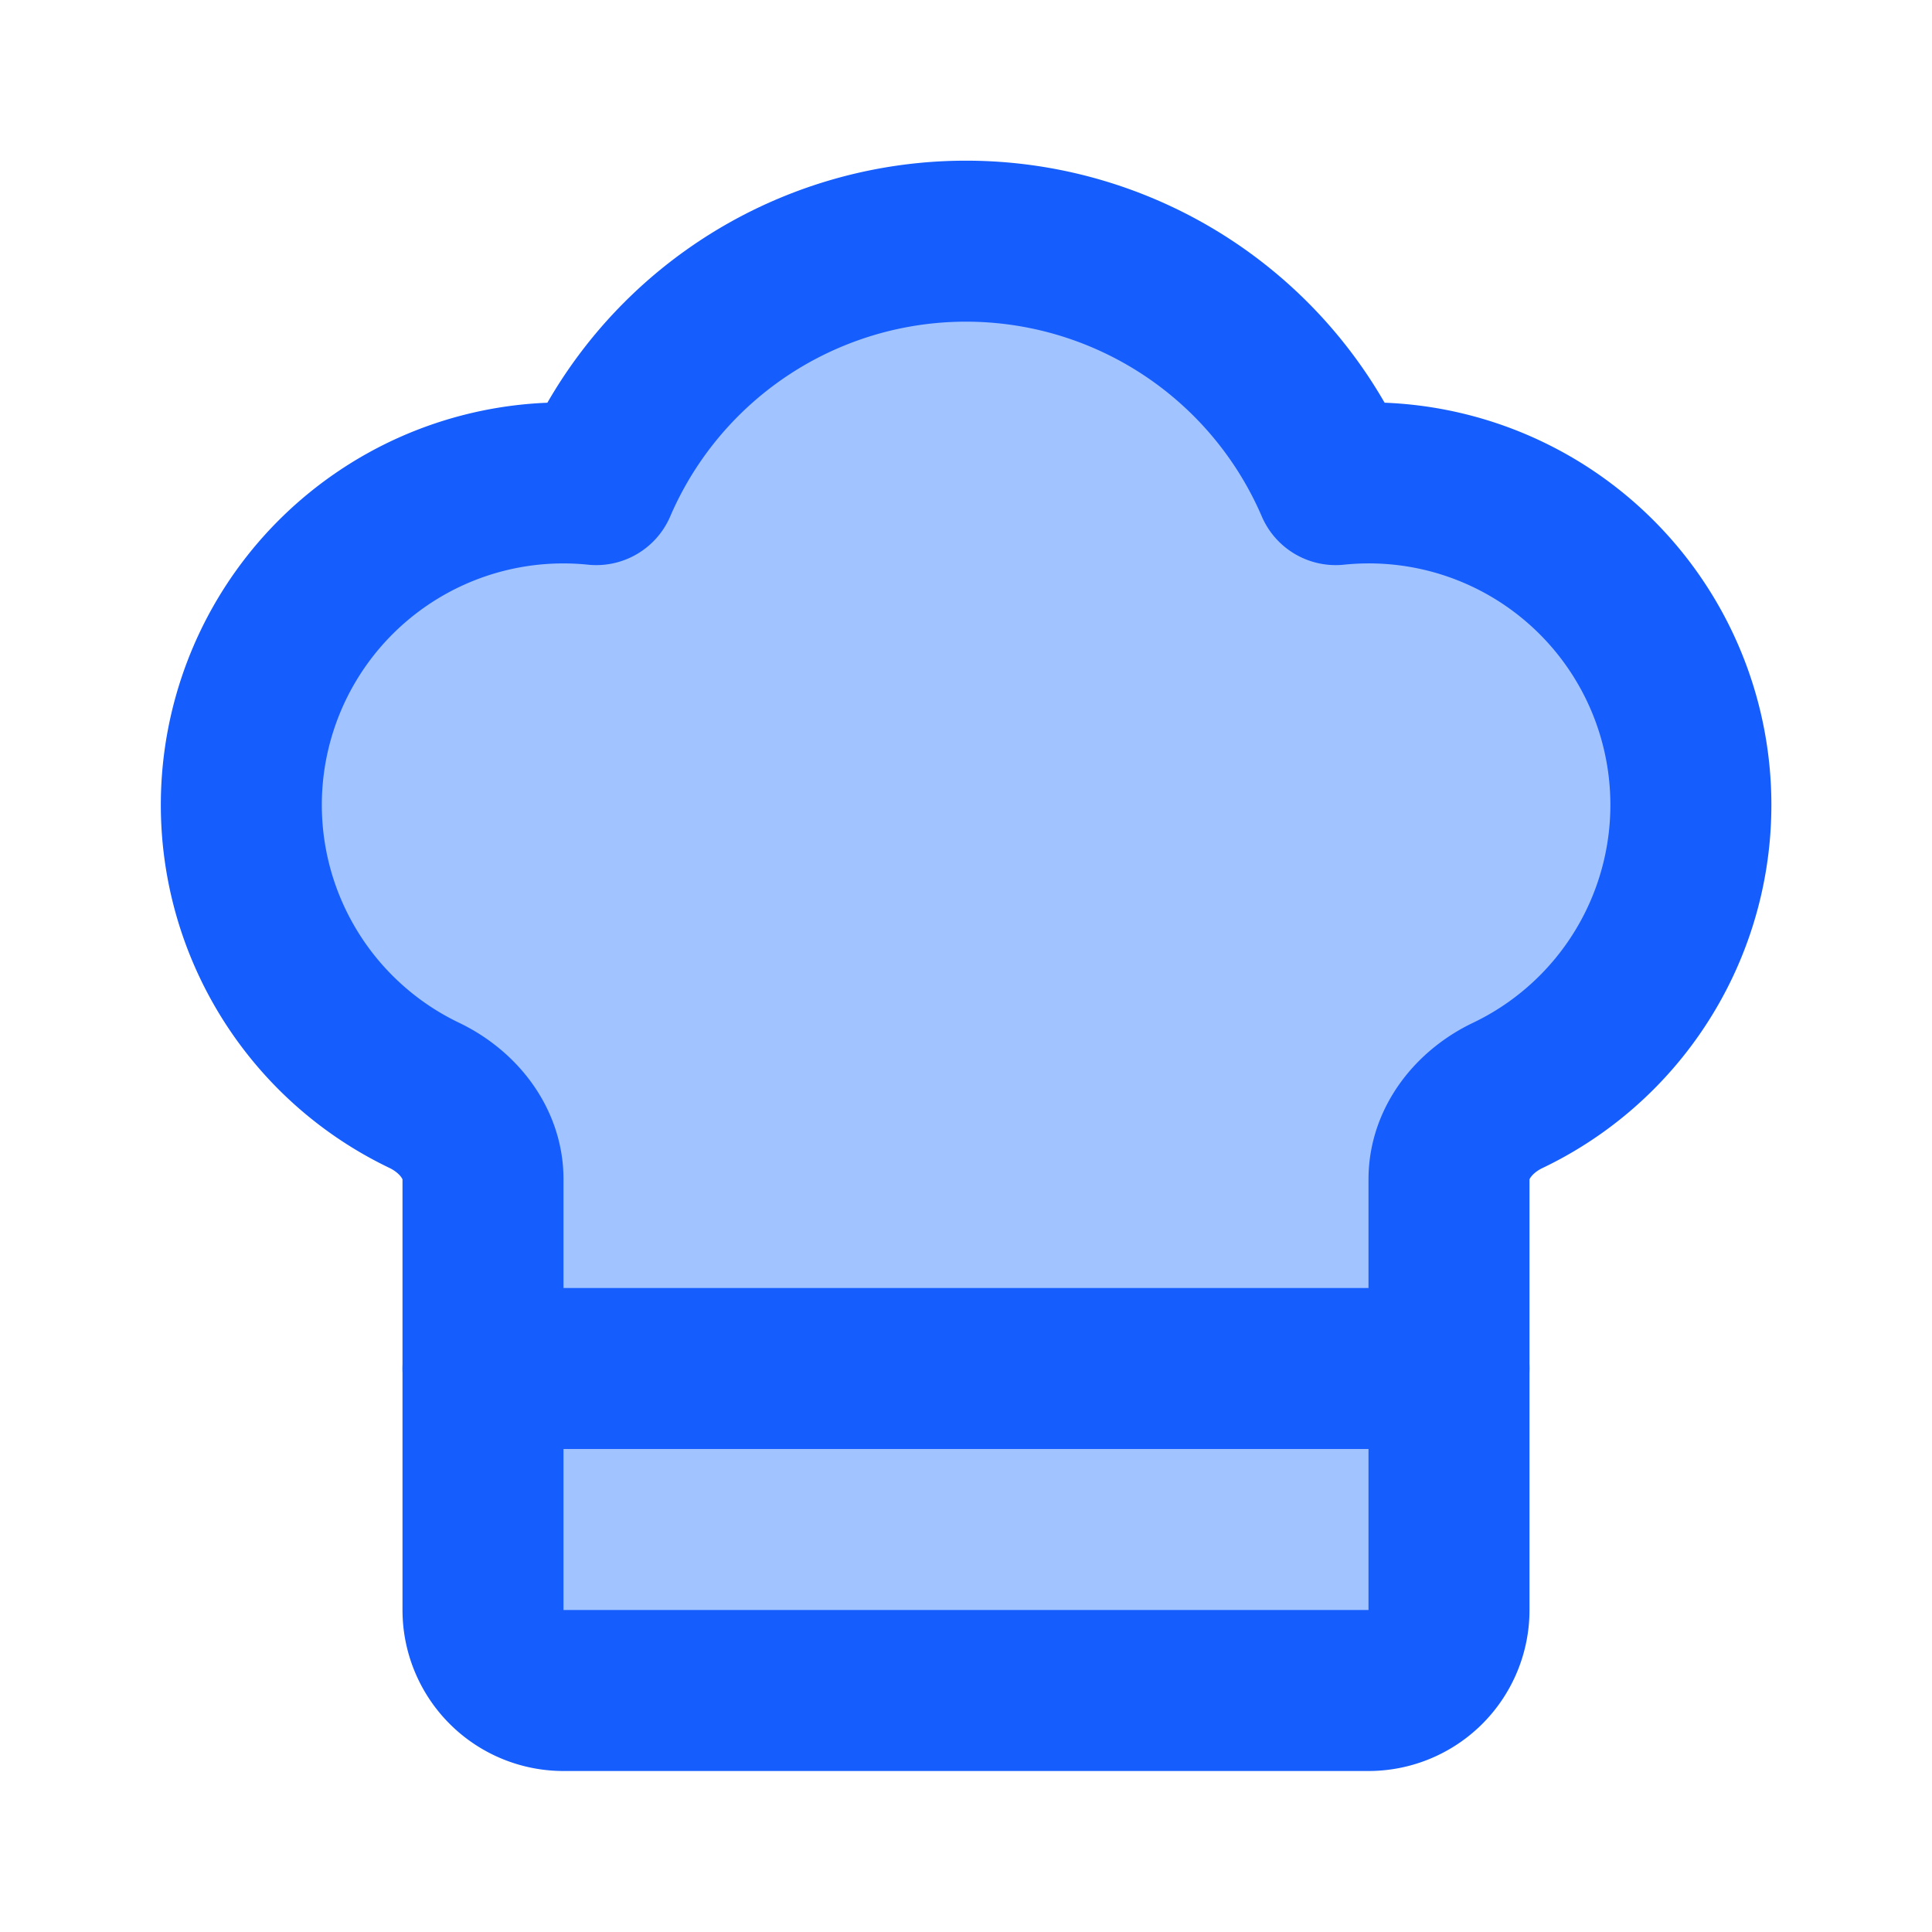 <svg xmlns="http://www.w3.org/2000/svg" width="24" height="24" viewBox="0 0 24 24"
  fill="none" stroke="#155dfc" stroke-width="2" stroke-linecap="round"
  stroke-linejoin="round" class="lucide lucide-chef-hat-icon lucide-chef-hat">
  <path d="M17 21a1 1 0 0 0 1-1v-5.35c0-.457.316-.844.727-1.041a4 4 0 0 0-2.134-7.589 
    5 5 0 0 0-9.186 0 4 4 0 0 0-2.134 7.588c.411.198.727.585.727 1.041V20a1 1 0 0 0 1 1Z"
    fill="#a1c3ff" stroke="#155dfc"/>
  <path d="M6 17h12" stroke="#155dfc"/>
</svg>
